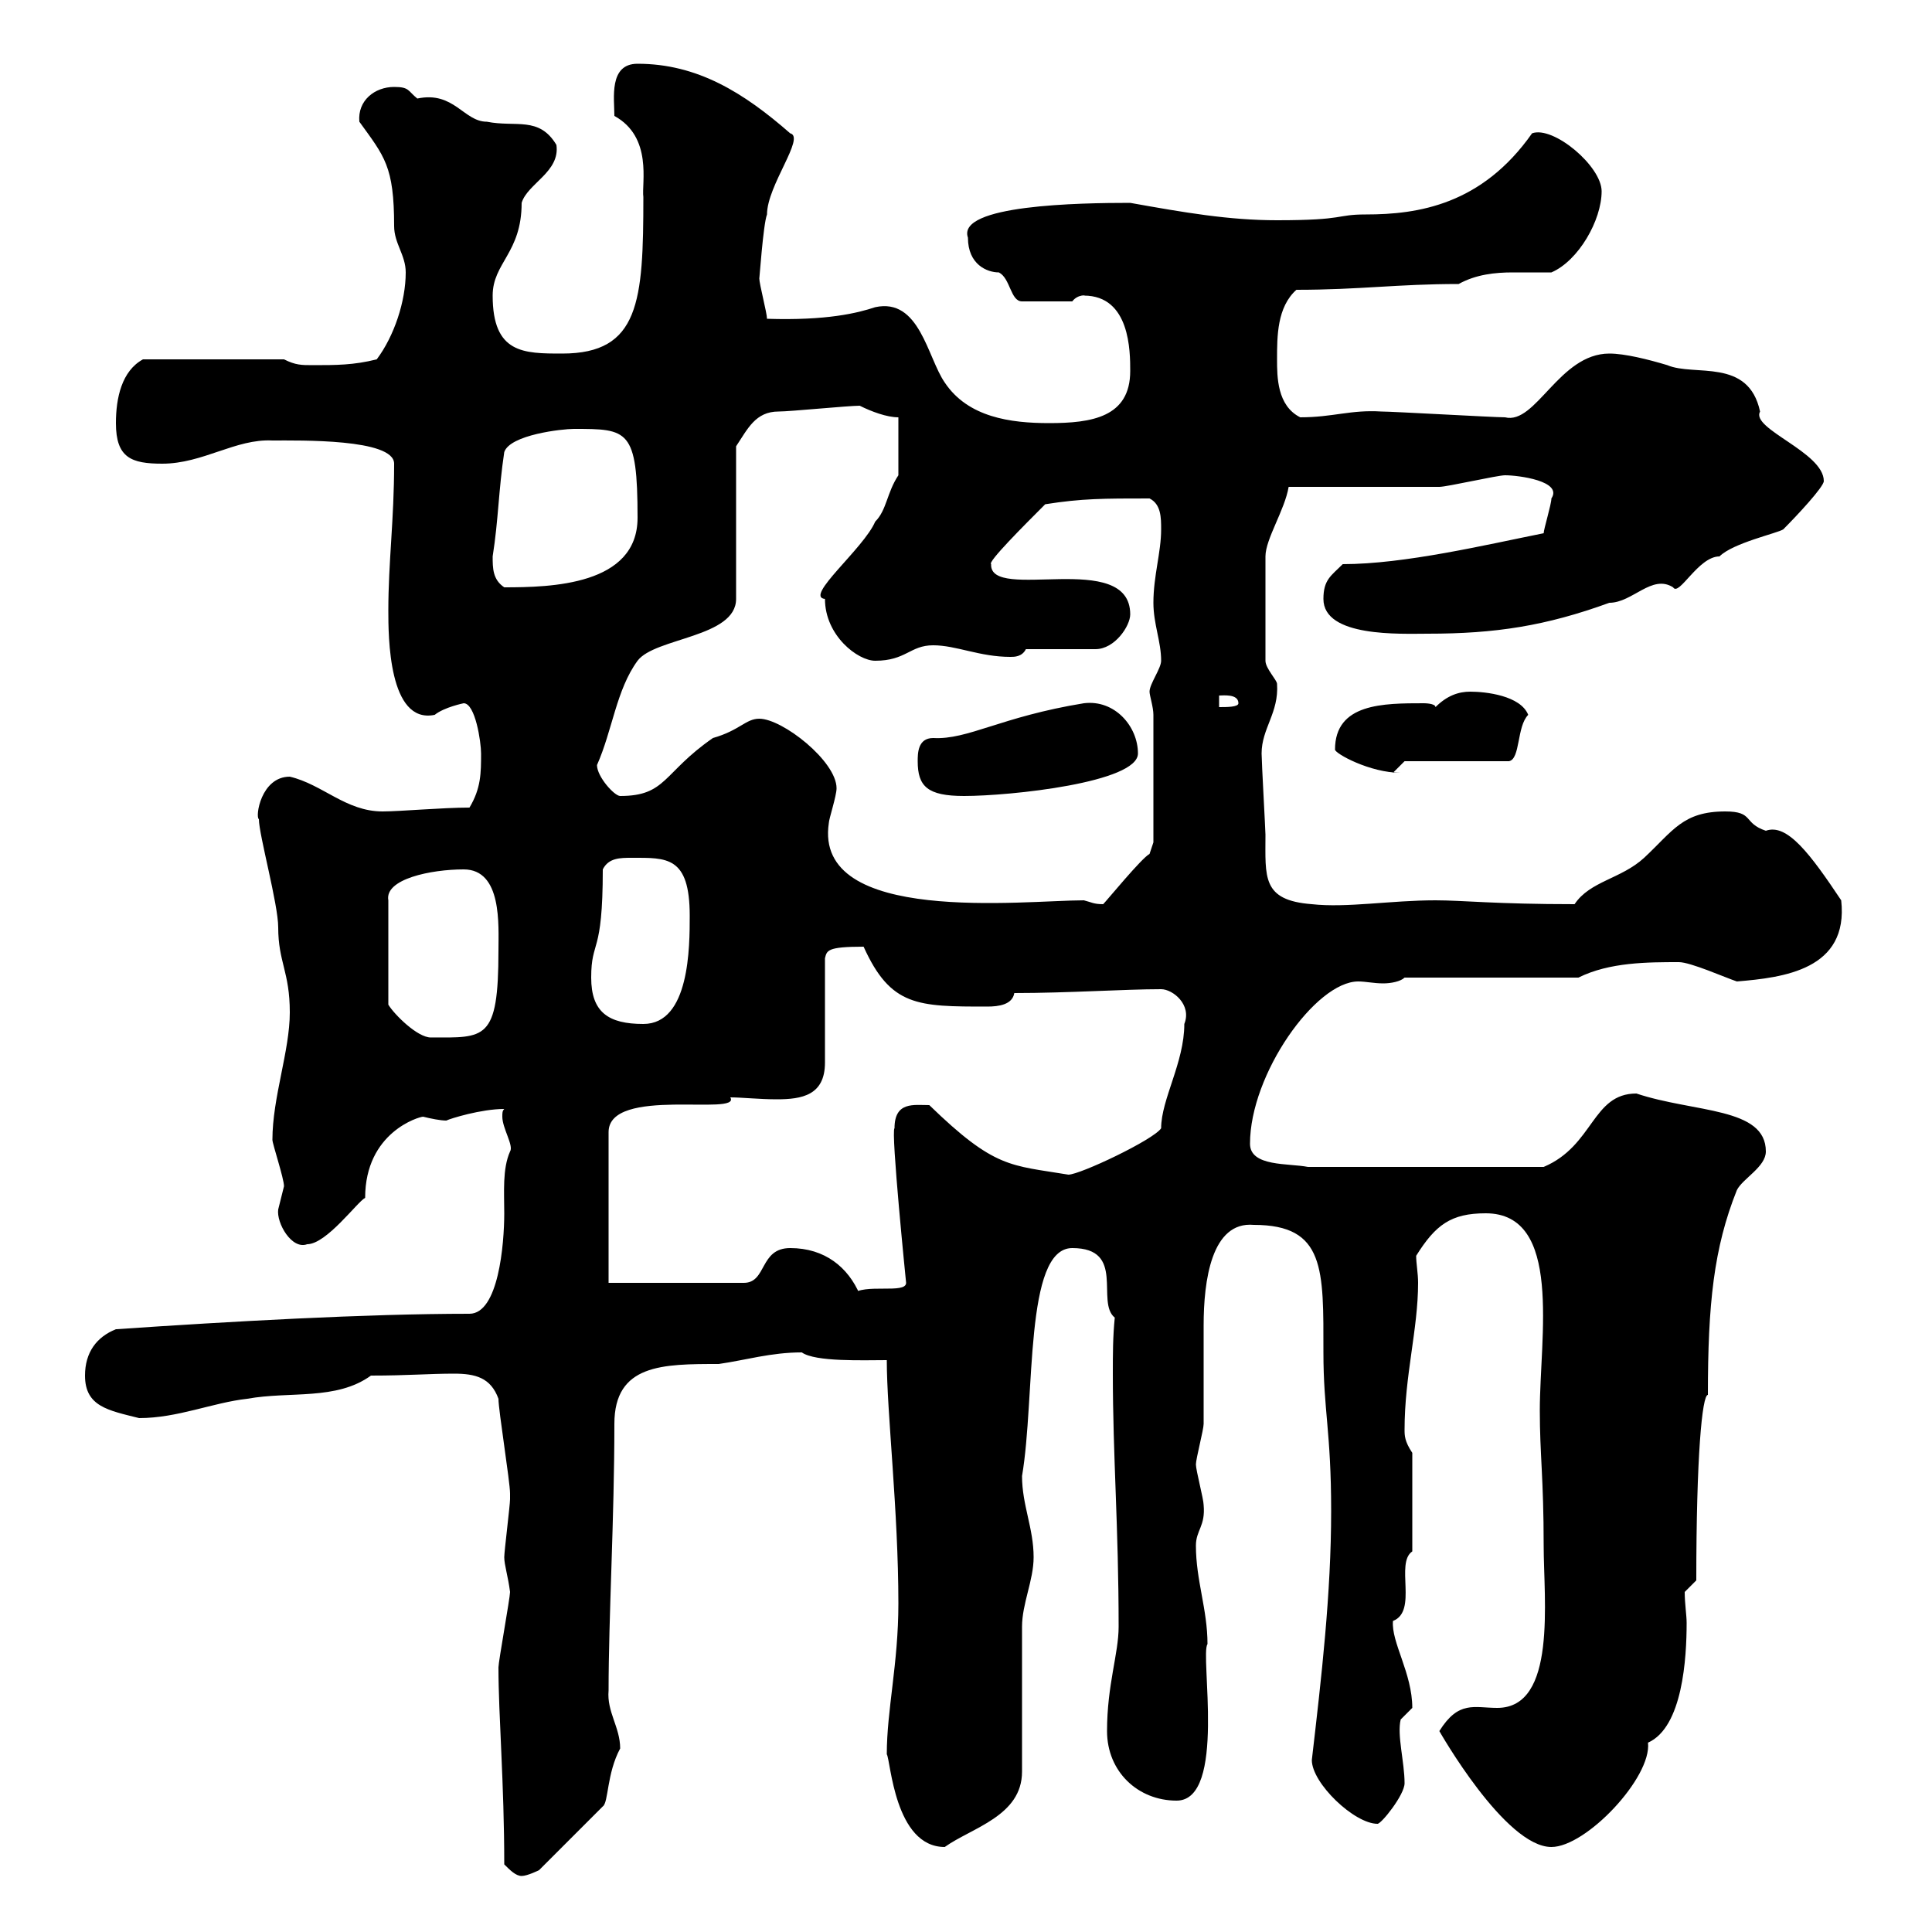 <svg xmlns="http://www.w3.org/2000/svg" xmlns:xlink="http://www.w3.org/1999/xlink" width="300" height="300"><path d="M78.30 289.50C79.20 290.40 80.10 291.30 81 291.30C81.90 291.30 83.70 290.40 83.70 290.40L93.60 280.50C94.50 279.90 94.20 275.40 96.30 271.50C96.30 268.20 94.20 265.80 94.50 262.50C94.50 251.10 95.40 235.80 95.40 221.10C95.40 211.80 102.90 211.80 111.60 211.80C115.80 211.20 119.70 210 124.50 210C126.60 211.50 134.10 211.20 137.70 211.20C137.70 219.30 139.50 234.60 139.50 249C139.50 258.30 137.70 265.50 137.70 272.40C138.30 273.30 138.90 286.80 146.70 286.80C150.90 283.80 158.70 282 158.70 275.10L158.70 252.60C158.70 249 160.50 245.40 160.50 241.80C160.50 237.30 158.70 233.70 158.70 229.20C160.80 216.90 159 193.80 166.50 193.80C174.90 193.80 170.10 202.20 173.10 204.60C172.80 207.60 172.80 210.30 172.80 213.30C172.80 226.20 173.70 237 173.70 252.60C173.70 256.80 171.90 261.60 171.90 268.80C171.90 275.10 176.70 279.60 182.70 279.60C190.50 279.60 186.30 256.80 187.50 255.30C187.50 249.90 185.70 245.40 185.70 240C185.70 237.60 187.20 237 186.90 233.70C186.90 232.80 185.70 228.30 185.70 227.40C185.70 226.50 186.90 222 186.90 221.10C186.90 219 186.90 207.60 186.90 205.80C186.90 198.90 188.10 189.60 194.70 190.20C205.80 190.20 205.50 197.10 205.50 210C205.50 219 206.70 222.30 206.70 234.60C206.70 247.50 205.20 260.40 203.70 273.30C203.70 276.90 210.30 283.20 213.90 283.20C214.50 283.20 218.10 278.70 218.10 276.90C218.10 273.60 216.90 269.40 217.50 267C217.50 267 219.30 265.20 219.30 265.20C219.30 259.80 216 255 216.30 251.70C220.20 250.20 216.60 242.70 219.30 240.90C219.30 239.10 219.30 233.10 219.30 225.60C218.10 223.80 218.10 222.90 218.10 222C218.10 213.60 220.20 206.40 220.20 199.20C220.20 197.70 219.90 196.20 219.90 195C222.90 190.20 225.30 188.40 230.70 188.40C242.70 188.40 239.10 207.60 239.10 219C239.10 225.90 239.70 229.50 239.70 240C239.70 248.40 241.80 265.20 232.50 265.20C228.90 265.20 226.50 264 223.50 268.80C223.50 268.80 233.70 286.80 240.90 286.80C246.30 286.80 256.50 276 255.90 270.60C261.30 268.20 261.90 257.40 261.90 252C261.90 250.80 261.60 249 261.60 247.20L263.40 245.40C263.40 226.20 264.30 216.60 265.20 216.60C265.20 202.50 266.10 193.80 269.70 184.80C270.60 183 274.20 181.20 274.20 178.80C274.20 171.90 263.10 172.80 254.10 169.80C247.20 169.80 247.50 177.90 239.70 181.20L203.10 181.20C200.10 180.60 194.10 181.20 194.10 177.60C194.10 166.80 204.30 152.40 210.90 152.40C212.10 152.40 213.30 152.70 214.80 152.70C216 152.70 217.50 152.40 218.10 151.80L245.10 151.80C249.90 149.40 255.90 149.40 260.70 149.40C262.50 149.40 267.90 151.80 269.70 152.40C276.90 151.80 287.10 150.60 285.90 139.80C281.10 132.60 277.50 127.80 274.20 129C270.60 127.80 272.40 126 267.90 126C261.30 126 259.80 129 255.30 133.20C251.70 136.50 246.90 136.80 244.50 140.40C232.20 140.40 227.10 139.80 222.90 139.80C216 139.80 209.10 141 203.70 140.40C195.90 139.80 196.50 136.20 196.50 129.60C196.50 129 195.90 118.20 195.90 117C195.90 113.10 198.60 110.70 198.30 106.20C198.30 105.60 196.50 103.80 196.50 102.60L196.50 86.40C196.50 83.70 199.50 79.20 200.10 75.60C203.70 75.60 219.90 75.60 223.50 75.60C224.70 75.60 232.50 73.80 233.70 73.80C235.80 73.80 242.70 74.70 240.90 77.40C240.90 78.30 239.70 82.20 239.70 82.80C230.70 84.60 218.10 87.60 208.50 87.60C206.70 89.40 205.50 90 205.50 93C205.50 99 217.50 98.40 221.70 98.40C232.20 98.40 240 97.20 249.90 93.60C253.50 93.60 256.50 89.10 259.80 91.20C260.70 92.70 263.70 86.40 267 86.40C269.10 84.30 276 82.80 276.90 82.20C279 80.10 283.20 75.60 283.20 74.70C283.20 70.20 271.80 66.60 273.30 63.90C271.50 55.50 263.10 58.50 258.90 56.70C255.90 55.80 252.30 54.90 249.90 54.90C242.10 54.90 238.50 66 233.70 64.80C231.90 64.80 216.30 63.90 214.50 63.90C209.70 63.60 207 64.80 201.90 64.80C198.30 63 198.30 58.50 198.30 55.80C198.30 52.20 198.30 47.70 201.30 45C211.20 45 216.90 44.10 226.50 44.10C229.20 42.60 232.20 42.30 234.90 42.30C236.70 42.30 238.50 42.30 240.90 42.30C245.10 40.50 248.70 34.20 248.70 29.70C248.70 25.80 241.20 19.50 237.90 20.70C230.10 31.80 220.20 33.30 212.10 33.30C207.30 33.30 209.10 34.20 198.30 34.20C190.80 34.20 183.90 33 175.50 31.50C167.70 31.50 148.50 31.80 150.30 36.90C150.30 41.10 153.30 42.30 155.10 42.30C156.90 43.20 156.90 46.80 158.70 46.80L166.50 46.80C167.40 45.60 168.90 45.90 168.30 45.90C175.50 45.90 175.50 54.60 175.50 57.60C175.50 64.80 169.50 65.70 162.90 65.70C156.90 65.70 150.30 64.80 146.70 59.40C144 55.50 142.80 46.20 135.90 47.70C133.20 48.60 128.40 49.80 119.10 49.50C119.10 48.60 117.90 44.10 117.90 43.20C117.90 43.80 118.50 34.80 119.10 33.30C119.10 28.80 125.10 21.30 122.70 20.70C115.50 14.40 108.30 9.90 99 9.90C94.50 9.90 95.40 15.30 95.40 18C101.40 21.30 99.60 28.50 99.90 30.60C99.90 46.80 99.30 54.90 87.30 54.90C81.30 54.90 76.50 54.90 76.50 45.90C76.50 40.80 81 39.30 81 31.50C81.90 28.50 87 26.70 86.40 22.50C83.70 18 80.10 19.80 75.60 18.90C72 18.90 70.50 14.10 64.80 15.30C63.30 14.10 63.60 13.50 61.20 13.50C58.20 13.50 55.50 15.60 55.80 18.90C59.70 24.30 61.20 25.80 61.20 35.10C61.20 37.80 63 39.60 63 42.30C63 46.80 61.20 52.20 58.50 55.80C54.90 56.70 52.20 56.70 48.60 56.70C46.80 56.70 45.90 56.70 44.10 55.80L22.20 55.80C18.90 57.60 18 61.80 18 65.70C18 71.10 20.40 72 25.20 72C31.50 72 36.60 68.10 42.30 68.40C46.50 68.40 61.20 68.10 61.20 72C61.20 80.70 60.30 87.30 60.30 94.80C60.30 98.70 60.30 112.50 67.50 111C69 109.80 72 109.20 72 109.20C73.80 109.20 74.70 115.20 74.70 117C74.70 120 74.70 122.40 72.90 125.40C68.70 125.40 62.10 126 59.40 126C53.70 126 50.10 121.80 45 120.60C40.50 120.60 39.60 126.90 40.20 127.20C40.20 129.60 43.20 140.40 43.20 144C43.20 149.40 45 150.90 45 157.20C45 163.20 42.30 170.40 42.30 177C42.30 177.60 44.10 183 44.10 184.20C44.10 184.20 43.20 187.80 43.20 187.80C42.90 189.90 45.30 194.10 47.70 193.20C50.70 193.20 55.50 186.60 56.70 186C56.70 175.80 65.10 173.40 65.70 173.40C66.90 173.70 68.40 174 69.30 174C69.90 173.70 74.70 172.20 78.30 172.20C78 172.50 78 172.80 78 173.40C78 175.20 79.80 177.90 79.20 178.80C78 181.50 78.30 185.10 78.30 188.40C78.30 193.20 77.40 204 72.90 204C56.70 204 35.70 205.20 18 206.40C15 207.60 13.20 210 13.20 213.60C13.20 218.40 16.80 219 21.60 220.20C27.60 220.20 33 217.80 38.40 217.20C45 216 52.20 217.50 57.60 213.60C63.30 213.60 66.60 213.30 70.50 213.30C73.80 213.30 76.20 213.90 77.40 217.20C77.40 219 79.20 230.10 79.20 231.90C79.20 232.80 79.20 232.80 79.20 232.80C79.20 233.70 78.30 240.90 78.30 241.80C78.30 243 78.90 244.80 79.20 247.20C79.20 248.10 77.40 258 77.40 258.90C77.40 266.40 78.30 276.90 78.30 289.50ZM122.70 193.80C117.90 193.80 119.10 199.20 115.50 199.20L94.50 199.20L94.50 175.80C94.50 168.60 115.20 173.40 113.40 170.40C115.20 170.40 117.90 170.70 120.60 170.70C124.50 170.70 128.10 170.10 128.10 165L128.10 148.80C128.40 147.60 128.40 147 134.10 147C138.30 156.30 142.50 156.30 153.30 156.30C155.10 156.30 157.20 156 157.50 154.20C165.90 154.20 174.60 153.60 180.30 153.60C182.10 153.60 185.10 156 183.90 159C183.90 165 180.30 170.70 180.30 175.20C179.10 177 167.70 182.40 165.90 182.40C156.90 180.90 154.50 181.50 144.30 171.60C141.90 171.60 138.90 171 138.90 175.20C138.30 175.50 140.70 199.20 140.70 199.20C140.70 201 134.10 199.20 132.30 201L133.50 201C131.70 196.80 128.10 193.80 122.70 193.80ZM72 135C78 135 77.40 143.70 77.40 147.60C77.40 161.70 75.30 161.10 66.90 161.10C64.80 161.10 61.20 157.50 60.30 156L60.30 139.80C59.70 136.50 66.90 135 72 135ZM91.80 151.80C91.80 145.80 93.60 148.50 93.60 135C94.50 133.20 96.30 133.20 98.10 133.20C103.50 133.20 107.10 132.90 107.10 142.20C107.10 147 107.10 159 99.90 159C94.50 159 91.80 157.20 91.80 151.80ZM168.30 139.80C159 139.80 126.30 143.70 128.70 127.80C128.70 127.20 129.90 123.60 129.90 122.40C129.90 118.20 121.50 111.60 117.90 111.60C115.80 111.60 114.90 113.40 110.70 114.60C102.90 120 103.50 123.60 96.30 123.60C95.40 123.60 92.70 120.60 92.70 118.80C95.10 113.40 95.70 107.10 99 102.60C101.70 99 114.30 99 114.30 93L114.30 69.30C116.10 66.60 117.30 63.90 120.90 63.90C122.70 63.90 131.70 63 133.50 63C135.30 63.90 137.70 64.80 139.50 64.80L139.50 73.80C137.70 76.50 137.70 79.20 135.90 81C134.10 85.20 124.80 92.70 128.10 93C128.10 98.70 133.20 102.60 135.90 102.60C140.70 102.60 141.30 100.20 144.90 100.20C148.50 100.20 152.10 102 156.90 102C157.50 102 158.70 102 159.30 100.80L170.10 100.80C173.10 100.80 175.50 97.20 175.50 95.40C175.50 85.20 153.60 93.60 153.90 87.60C153.30 87.30 159 81.60 162.30 78.30C168 77.40 171.30 77.40 178.50 77.40C180.30 78.30 180.30 80.40 180.30 82.20C180.30 85.80 179.10 89.40 179.10 93.60C179.10 96.90 180.30 99.60 180.30 102.60C180.30 103.80 178.50 106.20 178.50 107.40C178.50 108 179.10 109.80 179.10 111L179.10 130.80C179.10 130.80 178.50 132.60 178.50 132.60C177.30 133.20 171.90 139.80 171.30 140.40C169.80 140.40 169.50 140.10 168.30 139.80ZM142.50 118.20C142.50 122.10 144 123.60 149.70 123.60C156.90 123.60 176.70 121.50 176.70 117C176.70 112.80 173.10 108.60 168.30 109.20C155.40 111.30 150.30 114.90 144.90 114.60C142.50 114.60 142.50 117 142.50 118.20ZM207.30 116.40C207.30 117 212.70 120 217.50 120L216.30 120L218.10 118.20L234.30 118.20C236.10 117.90 235.50 112.80 237.30 111C236.10 108 230.70 107.40 228.30 107.40C226.50 107.40 224.70 108 222.90 109.80C222.90 109.20 221.10 109.20 221.10 109.20C214.80 109.20 207.30 109.20 207.30 116.40ZM189.30 108C189.90 108 192.30 107.70 192.30 109.20C192.30 109.80 190.50 109.80 189.30 109.80ZM76.50 86.40C77.40 80.70 77.40 76.20 78.30 70.20C79.20 67.50 87.30 66.60 89.10 66.60C97.50 66.60 99 66.60 99 80.40C99 90.90 85.50 91.20 78.30 91.20C76.50 90 76.50 88.20 76.50 86.40Z"/></svg>